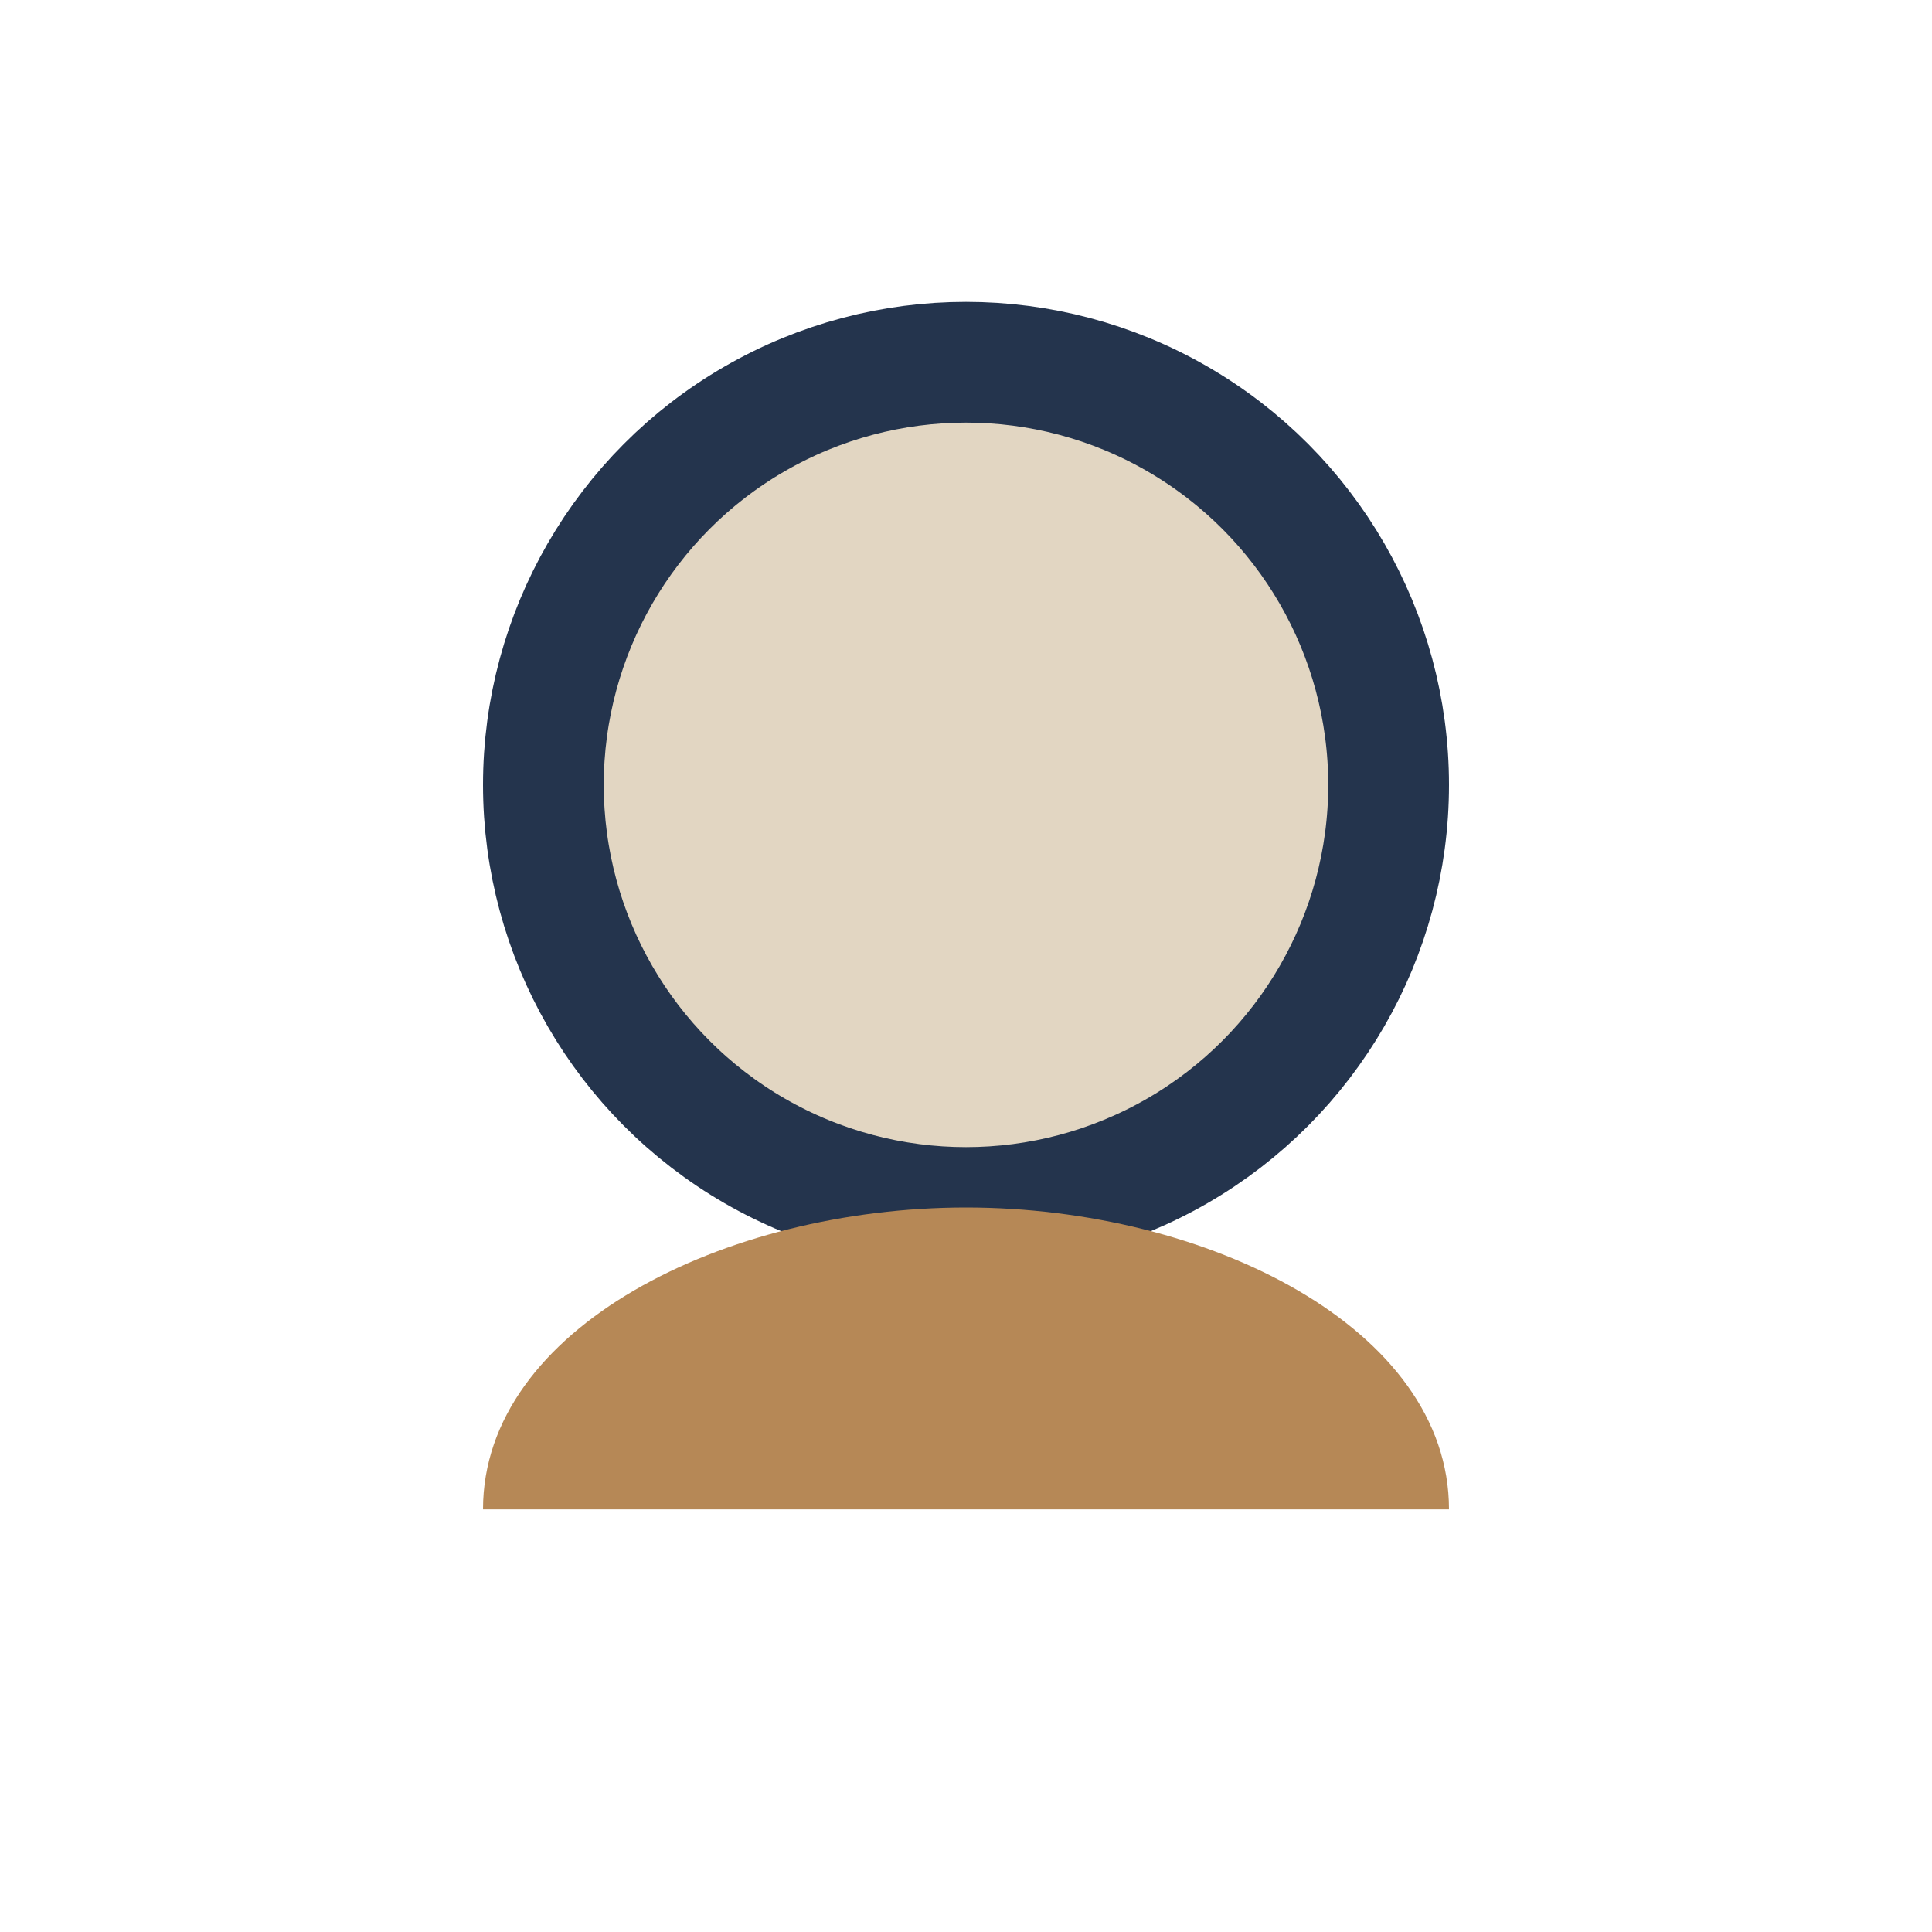 <?xml version="1.0" encoding="UTF-8"?>
<svg xmlns="http://www.w3.org/2000/svg" width="32" height="32" viewBox="0 0 32 32"><circle cx="16" cy="13" r="7" fill="#E2D6C2" stroke="#24344D" stroke-width="2"/><path d="M16 20c-4 0-8 2-8 5h16c0-3-4-5-8-5z" fill="#B68856"/></svg>
